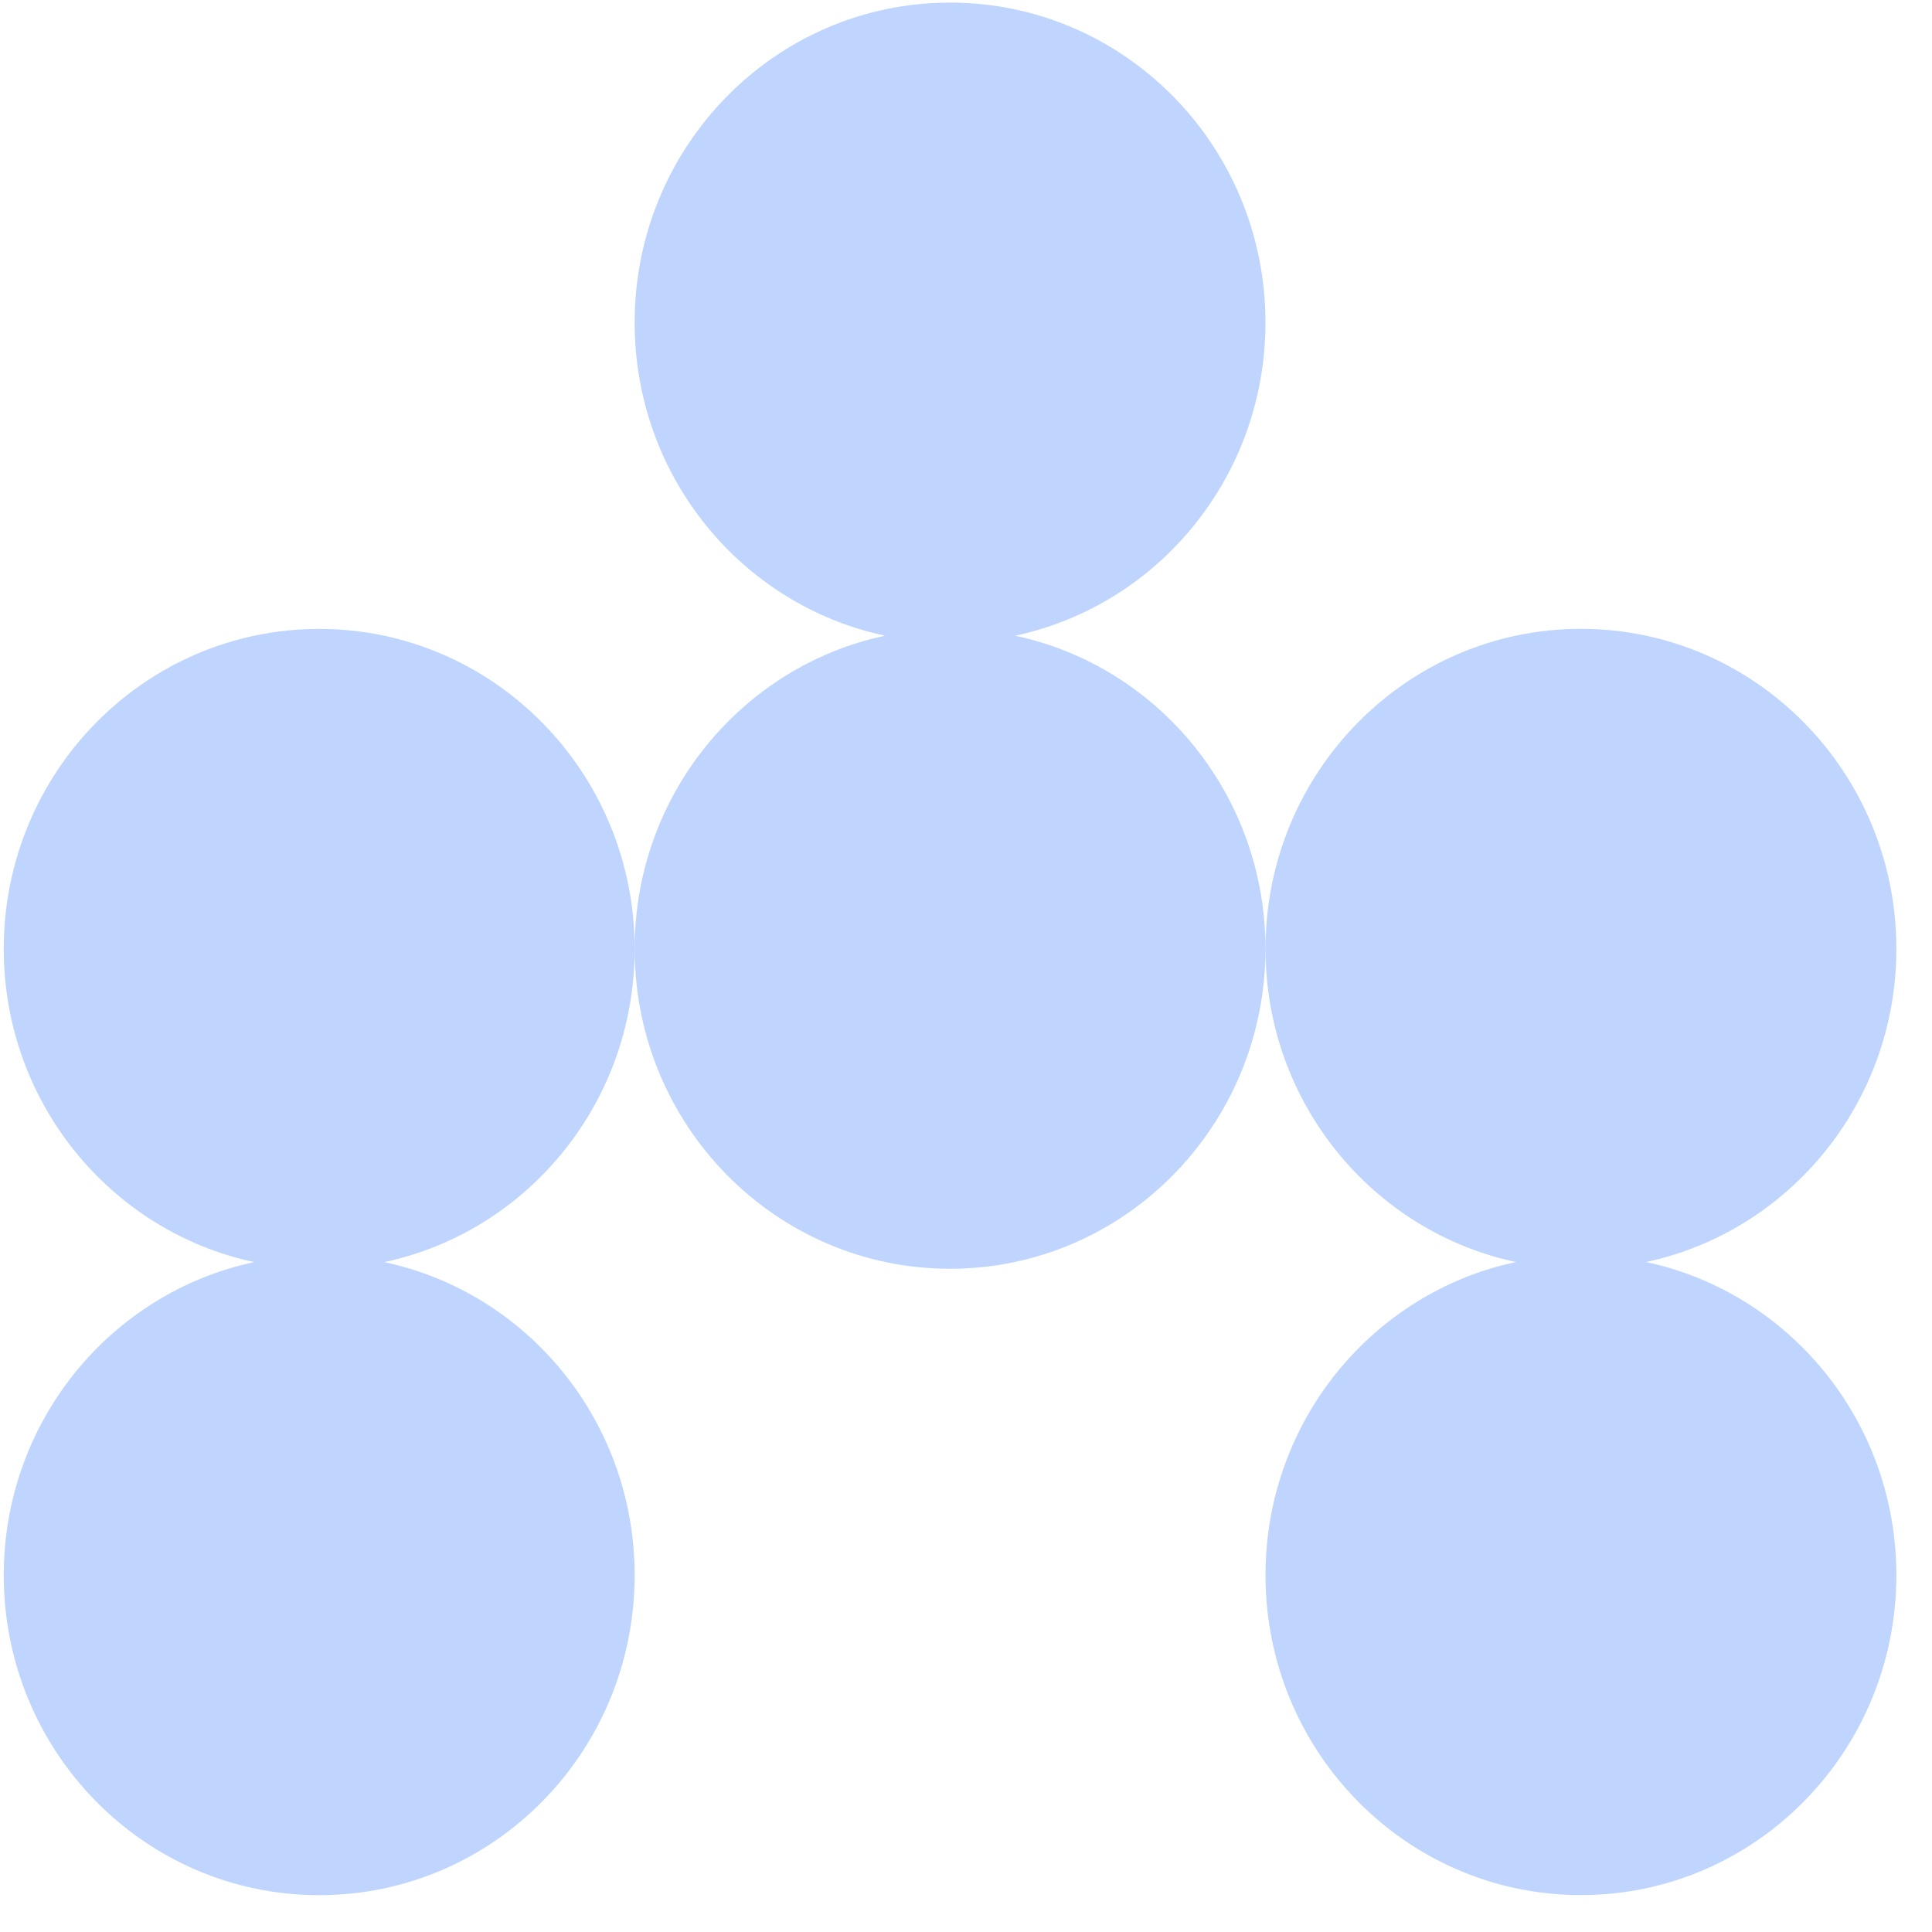 <svg width="49" height="49" viewBox="0 0 49 49" fill="none" xmlns="http://www.w3.org/2000/svg">
<path d="M8.095 15.951C3.676 15.951 0.095 19.585 0.095 24.066C0.095 27.975 2.819 31.236 6.446 32.01C2.819 32.78 0.095 36.044 0.095 39.951C0.095 44.434 3.676 48.066 8.095 48.066C12.515 48.066 16.096 44.434 16.096 39.951C16.096 36.041 13.372 32.78 9.745 32.01C13.372 31.239 16.096 27.975 16.096 24.066C16.096 19.585 12.513 15.951 8.095 15.951Z" fill="#2872FA" fill-opacity="0.3"/>
<path d="M25.745 16.123C29.372 15.352 32.095 12.088 32.095 8.182C32.095 3.698 28.515 0.066 24.095 0.066C19.676 0.066 16.096 3.698 16.096 8.182C16.096 12.091 18.819 15.352 22.446 16.123C18.819 16.893 16.096 20.157 16.096 24.064C16.096 28.547 19.678 32.179 24.095 32.179C28.513 32.179 32.095 28.545 32.095 24.064C32.095 20.157 29.372 16.893 25.745 16.123Z" fill="#2872FA" fill-opacity="0.3"/>
<path d="M41.745 32.008C45.372 31.237 48.096 27.973 48.096 24.064C48.096 19.583 44.515 15.949 40.096 15.949C35.676 15.949 32.096 19.583 32.096 24.064C32.096 27.973 34.819 31.235 38.446 32.008C34.819 32.778 32.096 36.042 32.096 39.949C32.096 44.432 35.678 48.064 40.096 48.064C44.513 48.064 48.096 44.432 48.096 39.949C48.096 36.04 45.372 32.778 41.745 32.008Z" fill="#2872FA" fill-opacity="0.3"/>
</svg>